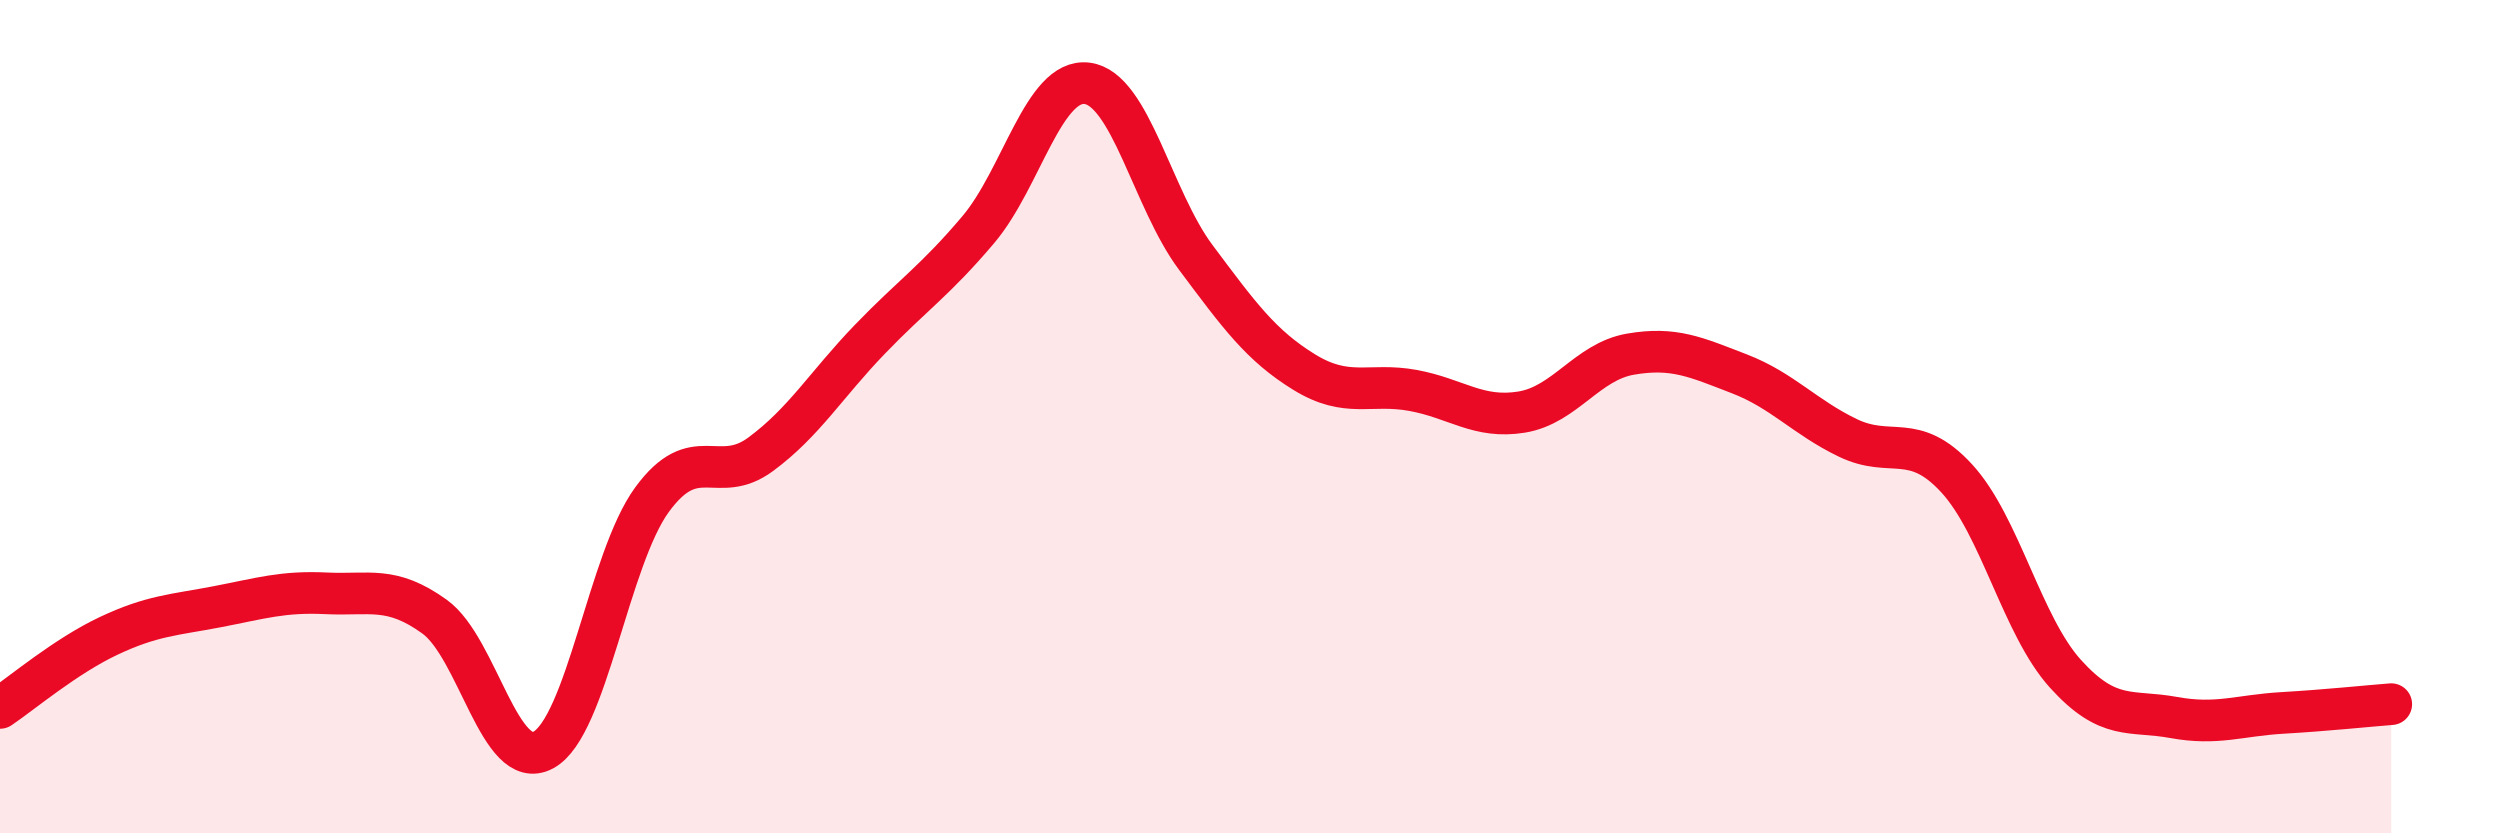 
    <svg width="60" height="20" viewBox="0 0 60 20" xmlns="http://www.w3.org/2000/svg">
      <path
        d="M 0,16.99 C 0.52,16.64 1.57,15.75 2.61,15.26 C 3.65,14.77 4.18,14.76 5.22,14.56 C 6.26,14.36 6.79,14.19 7.83,14.24 C 8.87,14.29 9.39,14.05 10.43,14.8 C 11.47,15.55 12,18.56 13.04,18 C 14.08,17.44 14.61,13.41 15.65,11.99 C 16.69,10.57 17.22,11.67 18.26,10.9 C 19.3,10.13 19.83,9.23 20.87,8.15 C 21.91,7.07 22.44,6.74 23.48,5.51 C 24.52,4.28 25.05,1.87 26.09,2 C 27.13,2.13 27.66,4.79 28.7,6.18 C 29.74,7.57 30.26,8.29 31.3,8.93 C 32.34,9.57 32.87,9.18 33.91,9.37 C 34.95,9.56 35.48,10.06 36.52,9.89 C 37.56,9.72 38.09,8.68 39.13,8.5 C 40.17,8.32 40.7,8.57 41.74,8.97 C 42.78,9.37 43.31,10.01 44.35,10.51 C 45.39,11.01 45.92,10.35 46.96,11.48 C 48,12.61 48.53,15.02 49.57,16.17 C 50.61,17.32 51.13,17.03 52.17,17.22 C 53.21,17.41 53.74,17.17 54.78,17.11 C 55.82,17.05 56.87,16.94 57.39,16.9L57.39 20L0 20Z"
        fill="#EB0A25"
        opacity="0.1"
        stroke-linecap="round"
        stroke-linejoin="round"
      />
      <path
        d="M 0,16.99 C 0.52,16.64 1.57,15.75 2.61,15.26 C 3.65,14.77 4.18,14.76 5.22,14.56 C 6.26,14.36 6.79,14.19 7.83,14.24 C 8.87,14.29 9.39,14.05 10.43,14.8 C 11.47,15.55 12,18.56 13.04,18 C 14.08,17.44 14.61,13.41 15.65,11.99 C 16.69,10.57 17.22,11.67 18.26,10.9 C 19.3,10.13 19.83,9.23 20.87,8.15 C 21.91,7.07 22.44,6.74 23.48,5.51 C 24.52,4.28 25.05,1.87 26.09,2 C 27.13,2.13 27.66,4.79 28.7,6.18 C 29.74,7.57 30.26,8.29 31.3,8.93 C 32.34,9.57 32.87,9.18 33.91,9.37 C 34.95,9.56 35.48,10.06 36.52,9.89 C 37.56,9.72 38.09,8.68 39.13,8.5 C 40.17,8.32 40.7,8.57 41.74,8.97 C 42.78,9.37 43.31,10.01 44.35,10.51 C 45.39,11.01 45.92,10.35 46.96,11.48 C 48,12.61 48.53,15.02 49.57,16.17 C 50.61,17.32 51.13,17.03 52.17,17.22 C 53.21,17.41 53.74,17.17 54.78,17.11 C 55.82,17.05 56.87,16.94 57.39,16.9"
        stroke="#EB0A25"
        stroke-width="1"
        fill="none"
        stroke-linecap="round"
        stroke-linejoin="round"
      />
    </svg>
  